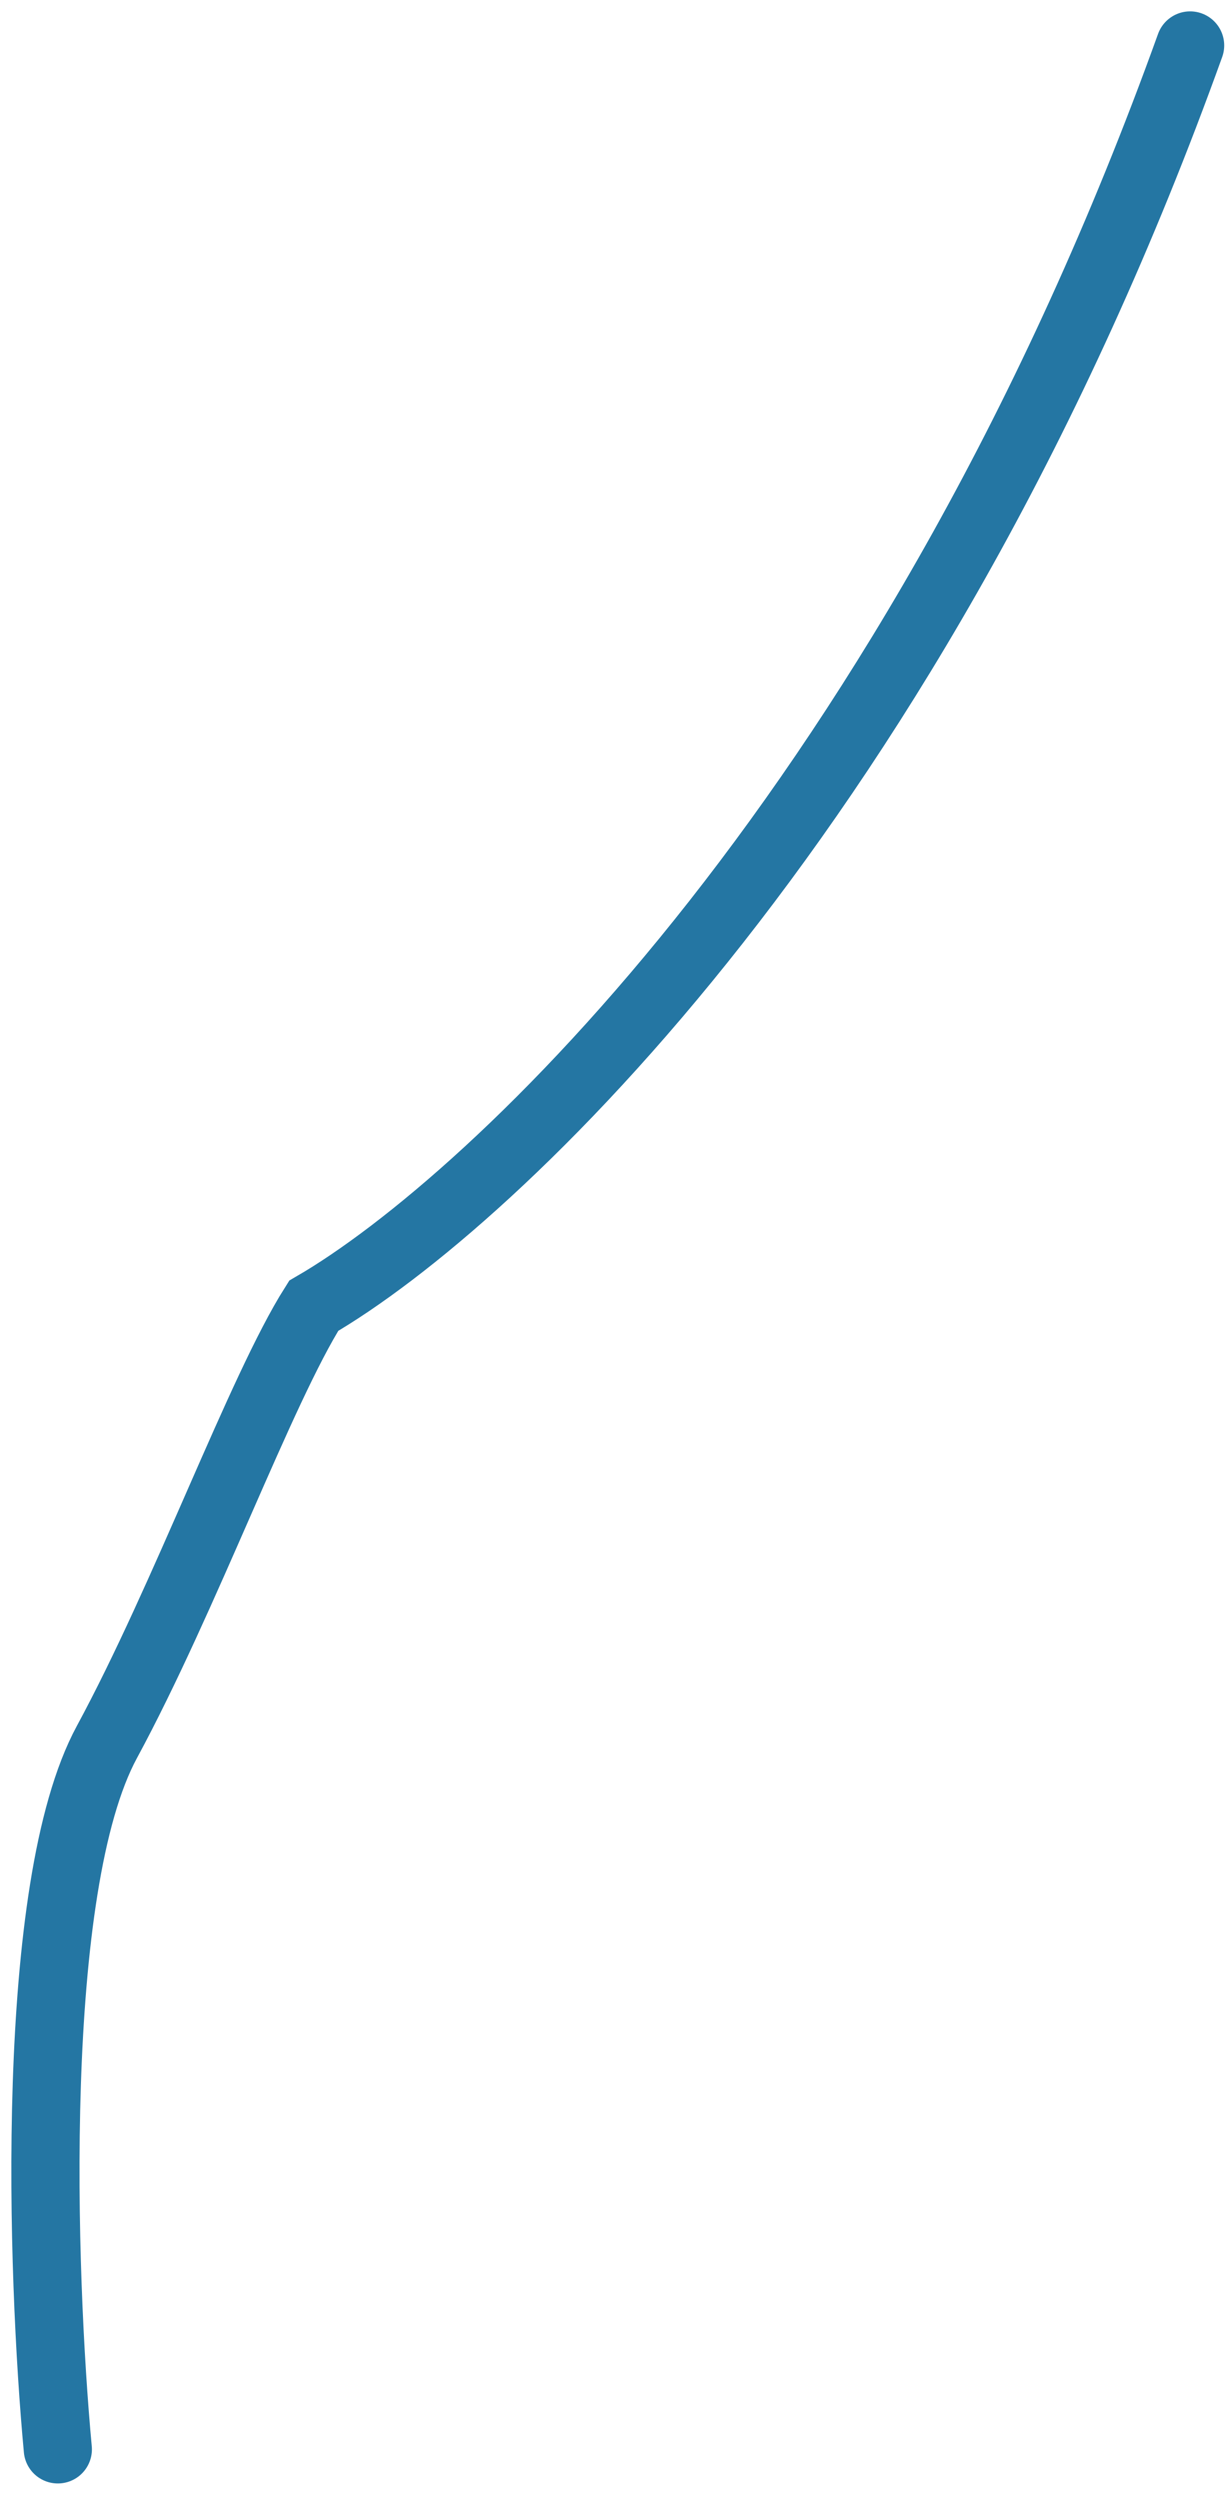 <?xml version="1.0" encoding="utf-8"?>
<svg xmlns="http://www.w3.org/2000/svg" fill="none" height="100%" overflow="visible" preserveAspectRatio="none" style="display: block;" viewBox="0 0 54 110" width="100%">
<path d="M2.545 107.781C1.826 100.065 1.251 83.038 4.703 76.658C8.156 70.278 11.473 61.151 13.806 57.459C21.651 52.907 40.349 35.442 52.377 2" id="Vector" stroke="#2476A3" stroke-linecap="round" stroke-width="3"/>
</svg>